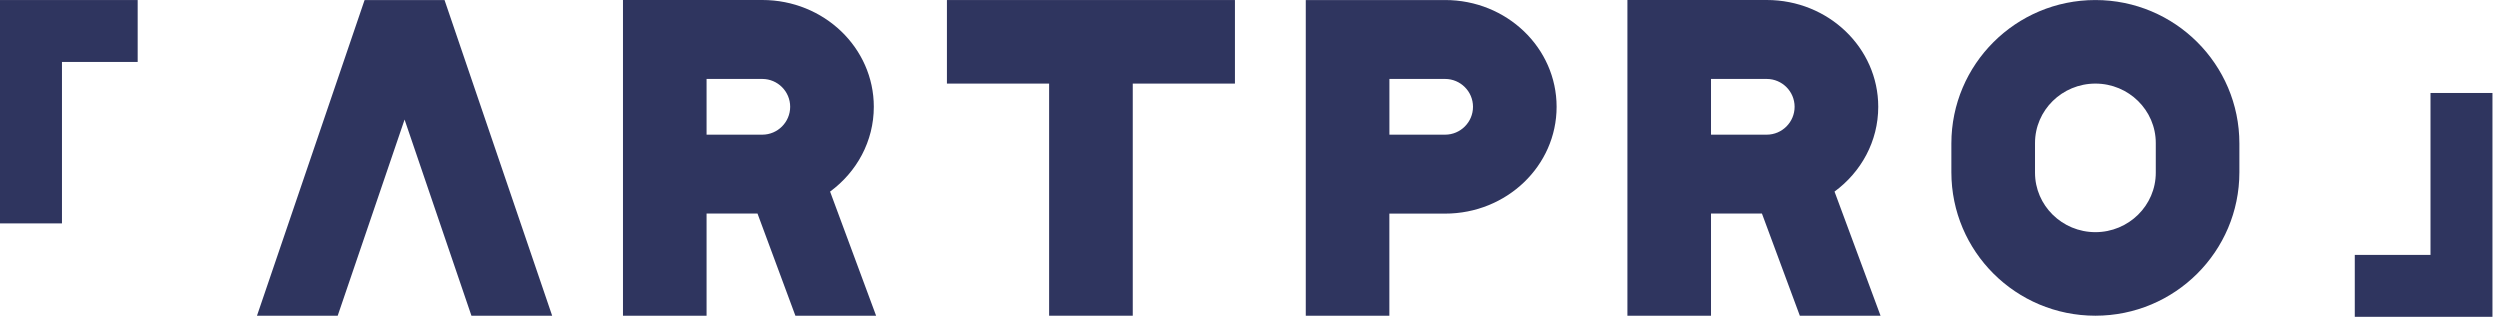 <svg width="204" height="26" viewBox="0 0 204 26" fill="none" xmlns="http://www.w3.org/2000/svg">
<path d="M5.056 18.229V5.055H11.234V0.003H5.056H0V5.055V18.229H5.056Z" fill="#2F355F"/>
<path d="M198.329 17.03V20.8H192.15V25.852H198.329H203.385V20.8V17.03V7.587H198.329V17.03Z" fill="#2F355F"/>
<path fill-rule="evenodd" clip-rule="evenodd" d="M159.232 11.711C159.232 5.247 164.494 0.003 170.983 0.003C177.472 0.003 182.734 5.247 182.734 11.711V11.87V13.895V14.054C182.734 20.518 177.472 25.762 170.983 25.762C164.494 25.762 159.232 20.522 159.232 14.054V13.895V11.87V11.711ZM170.987 18.944C173.702 18.944 175.912 16.766 175.912 14.094V11.671C175.912 8.995 173.702 6.821 170.987 6.821C168.267 6.821 166.057 8.995 166.057 11.671V14.094C166.057 16.766 168.267 18.944 170.987 18.944Z" fill="#2F355F"/>
<path fill-rule="evenodd" clip-rule="evenodd" d="M113.372 0.003H117.922C122.949 0.003 127.019 3.903 127.019 8.717C127.019 13.531 122.945 17.431 117.922 17.431H113.372V25.765H106.551V17.431V0.003H113.372ZM113.376 10.989H117.922C119.175 10.989 120.197 9.97 120.197 8.714C120.197 7.461 119.175 6.442 117.922 6.442H113.376V10.989Z" fill="#2F355F"/>
<path fill-rule="evenodd" clip-rule="evenodd" d="M153.452 25.762H146.866L143.775 17.427H139.618V25.762H132.797V17.427V0H139.618H144.168C149.191 0 153.265 3.9 153.265 8.714C153.265 11.534 151.867 14.04 149.697 15.633L153.452 25.762ZM144.165 6.442H139.618V10.989H144.165C145.418 10.989 146.44 9.967 146.44 8.714C146.44 7.461 145.418 6.442 144.165 6.442Z" fill="#2F355F"/>
<path fill-rule="evenodd" clip-rule="evenodd" d="M71.49 25.762H64.904L61.813 17.427H57.656V25.762H50.835V17.427V0H57.656H62.206C67.229 0 71.303 3.9 71.303 8.714C71.303 11.534 69.905 14.04 67.735 15.633L71.49 25.762ZM62.203 6.442H57.656V10.989H62.203C63.456 10.989 64.478 9.967 64.478 8.714C64.478 7.461 63.456 6.442 62.203 6.442Z" fill="#2F355F"/>
<path d="M45.056 25.762L36.306 0.097L36.274 0.003H29.752L29.719 0.097L20.97 25.762H27.556L33.013 9.757L38.469 25.762H45.056Z" fill="#2F355F"/>
<path d="M100.771 0.003H92.433H85.608H77.269V6.821H85.608V25.762H92.433V6.821H100.771V0.003Z" fill="#2F355F"/>
</svg>
